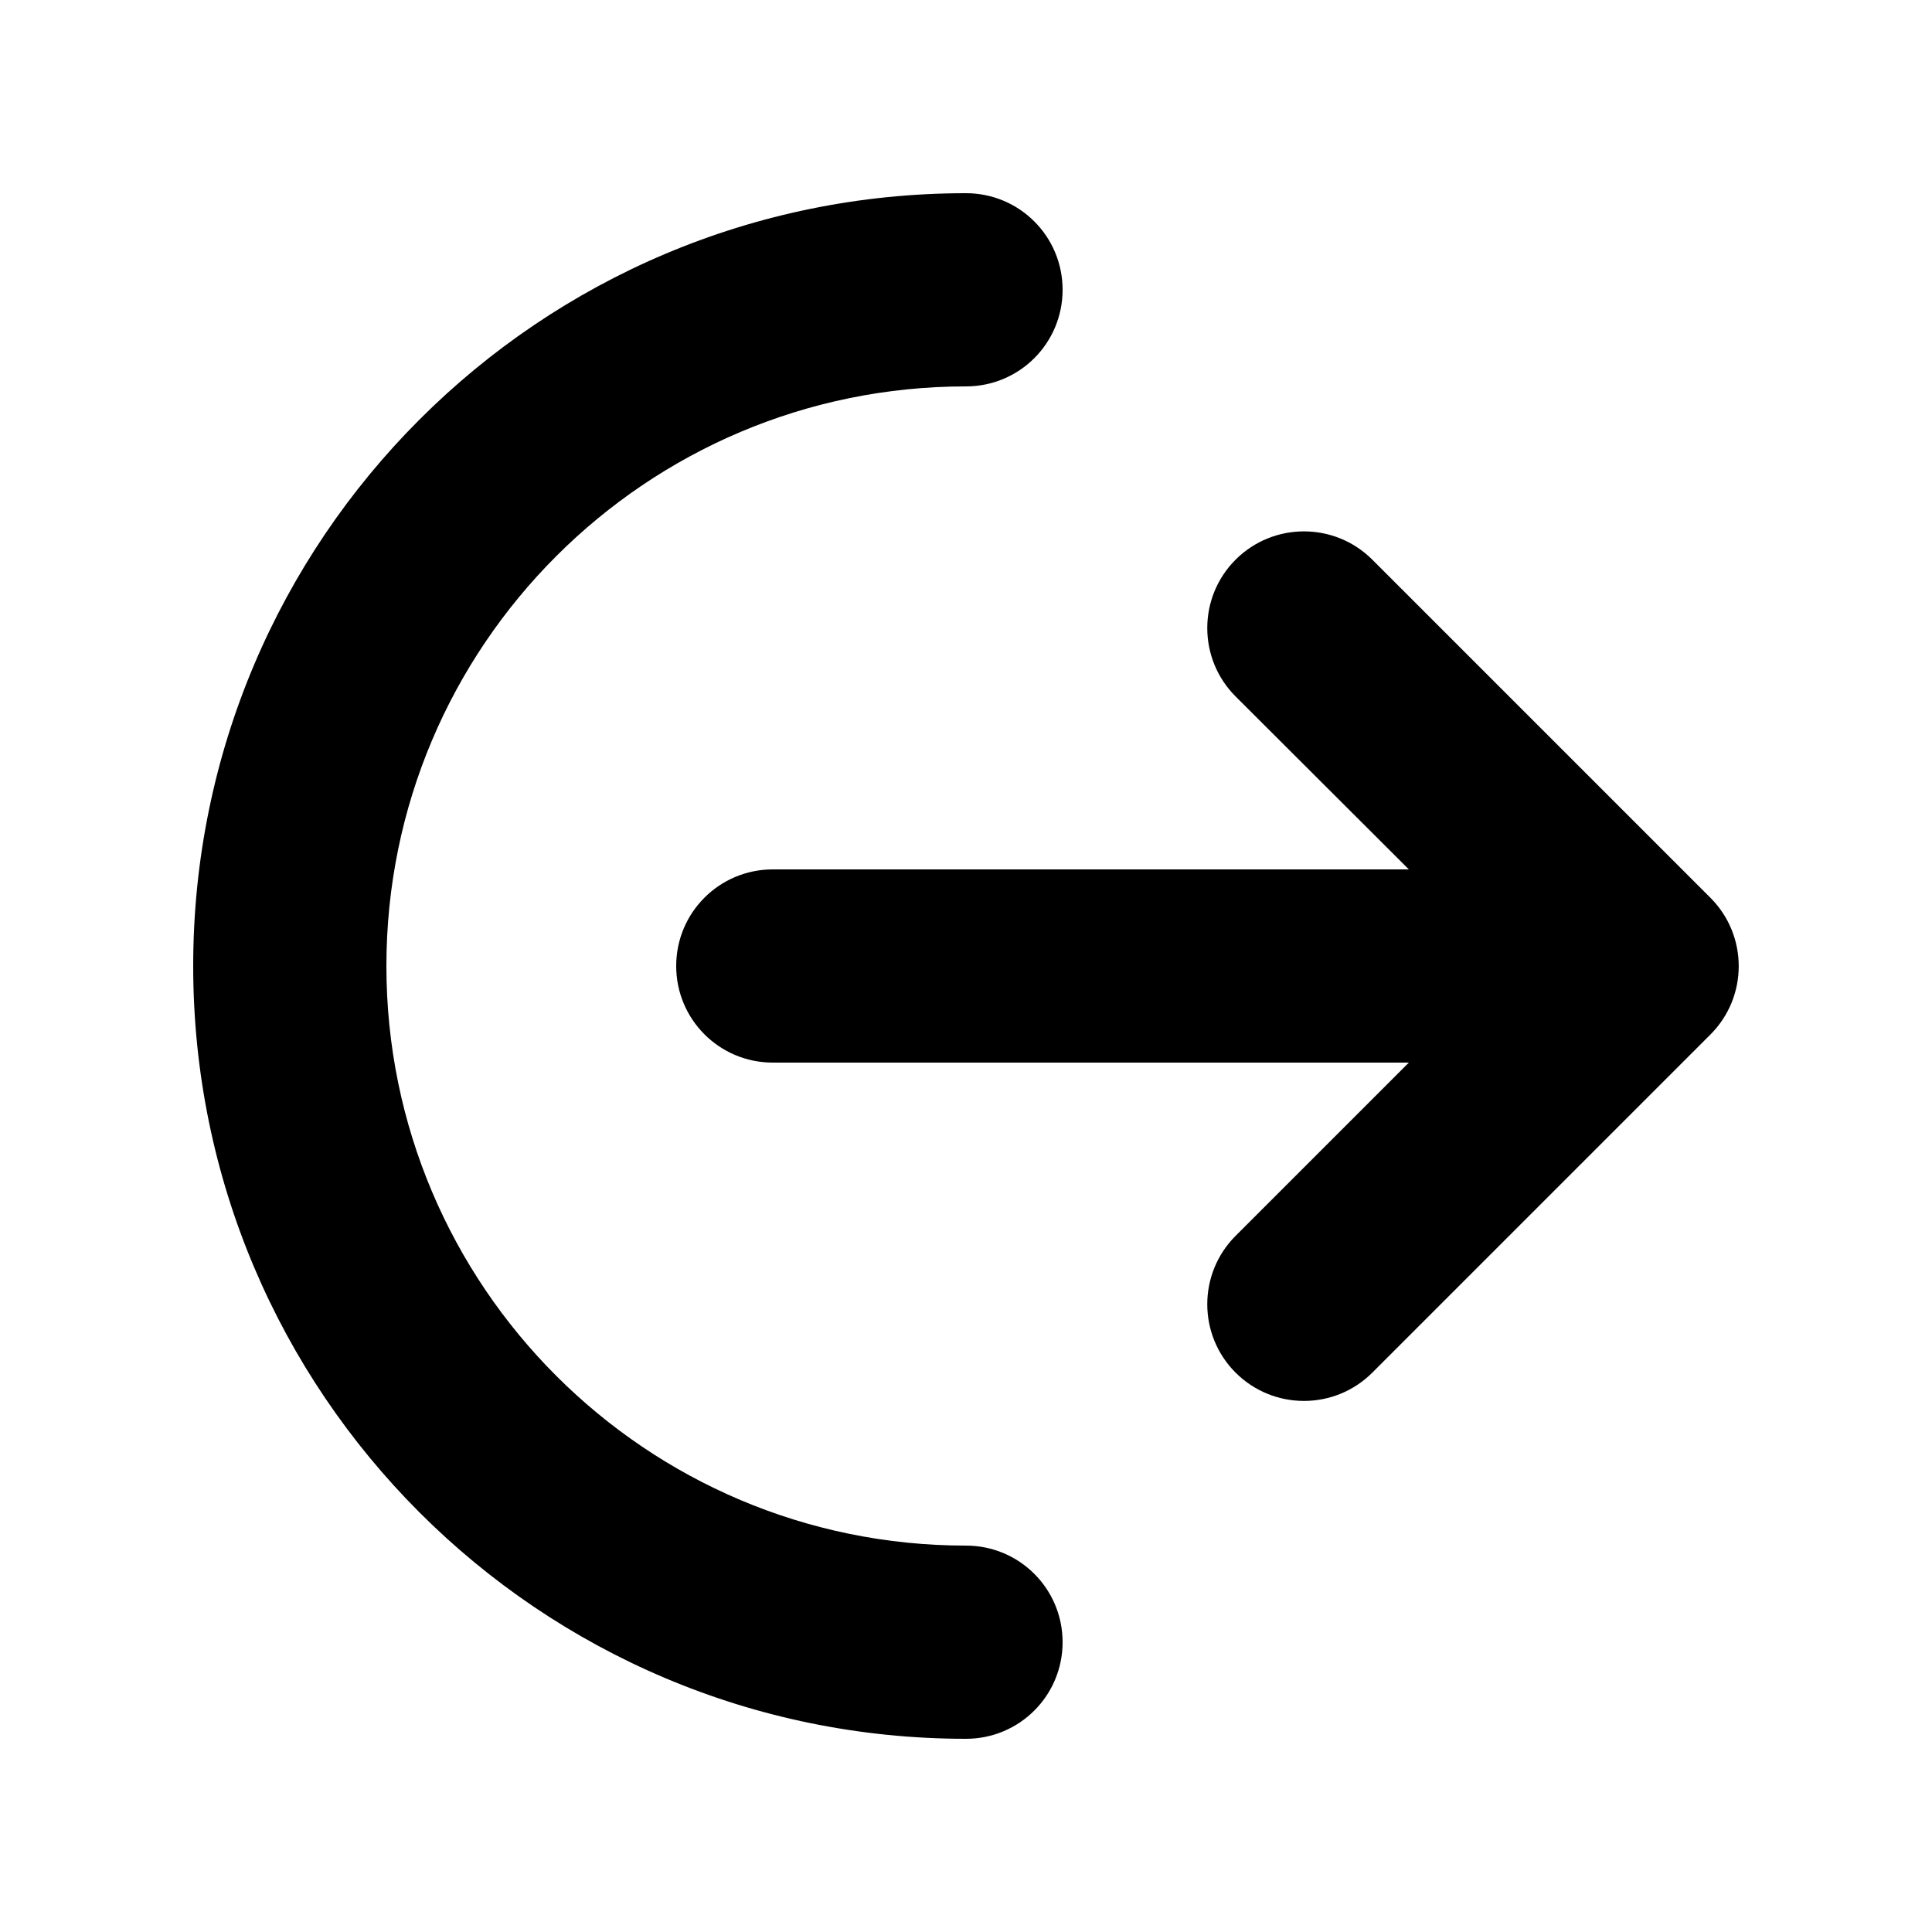<svg xmlns="http://www.w3.org/2000/svg" viewBox="0 0 640 640"><!--! Font Awesome Pro 7.1.0 by @fontawesome - https://fontawesome.com License - https://fontawesome.com/license (Commercial License) Copyright 2025 Fonticons, Inc. --><path fill="currentColor" d="M128 320C128 214 214 128 320 128C337.7 128 352 113.7 352 96C352 78.3 337.7 64 320 64C178.6 64 64 178.6 64 320C64 461.4 178.6 576 320 576C337.7 576 352 561.7 352 544C352 526.3 337.7 512 320 512C214 512 128 426 128 320zM454.6 185.4C442.1 172.9 421.8 172.9 409.3 185.4C396.8 197.9 396.8 218.2 409.3 230.7L466.7 288L256 288C238.3 288 224 302.3 224 320C224 337.7 238.3 352 256 352L466.7 352L409.3 409.4C396.8 421.9 396.8 442.2 409.3 454.7C421.8 467.2 442.1 467.2 454.6 454.7L566.6 342.7C579.1 330.2 579.1 309.9 566.6 297.4L454.6 185.4z"/></svg>